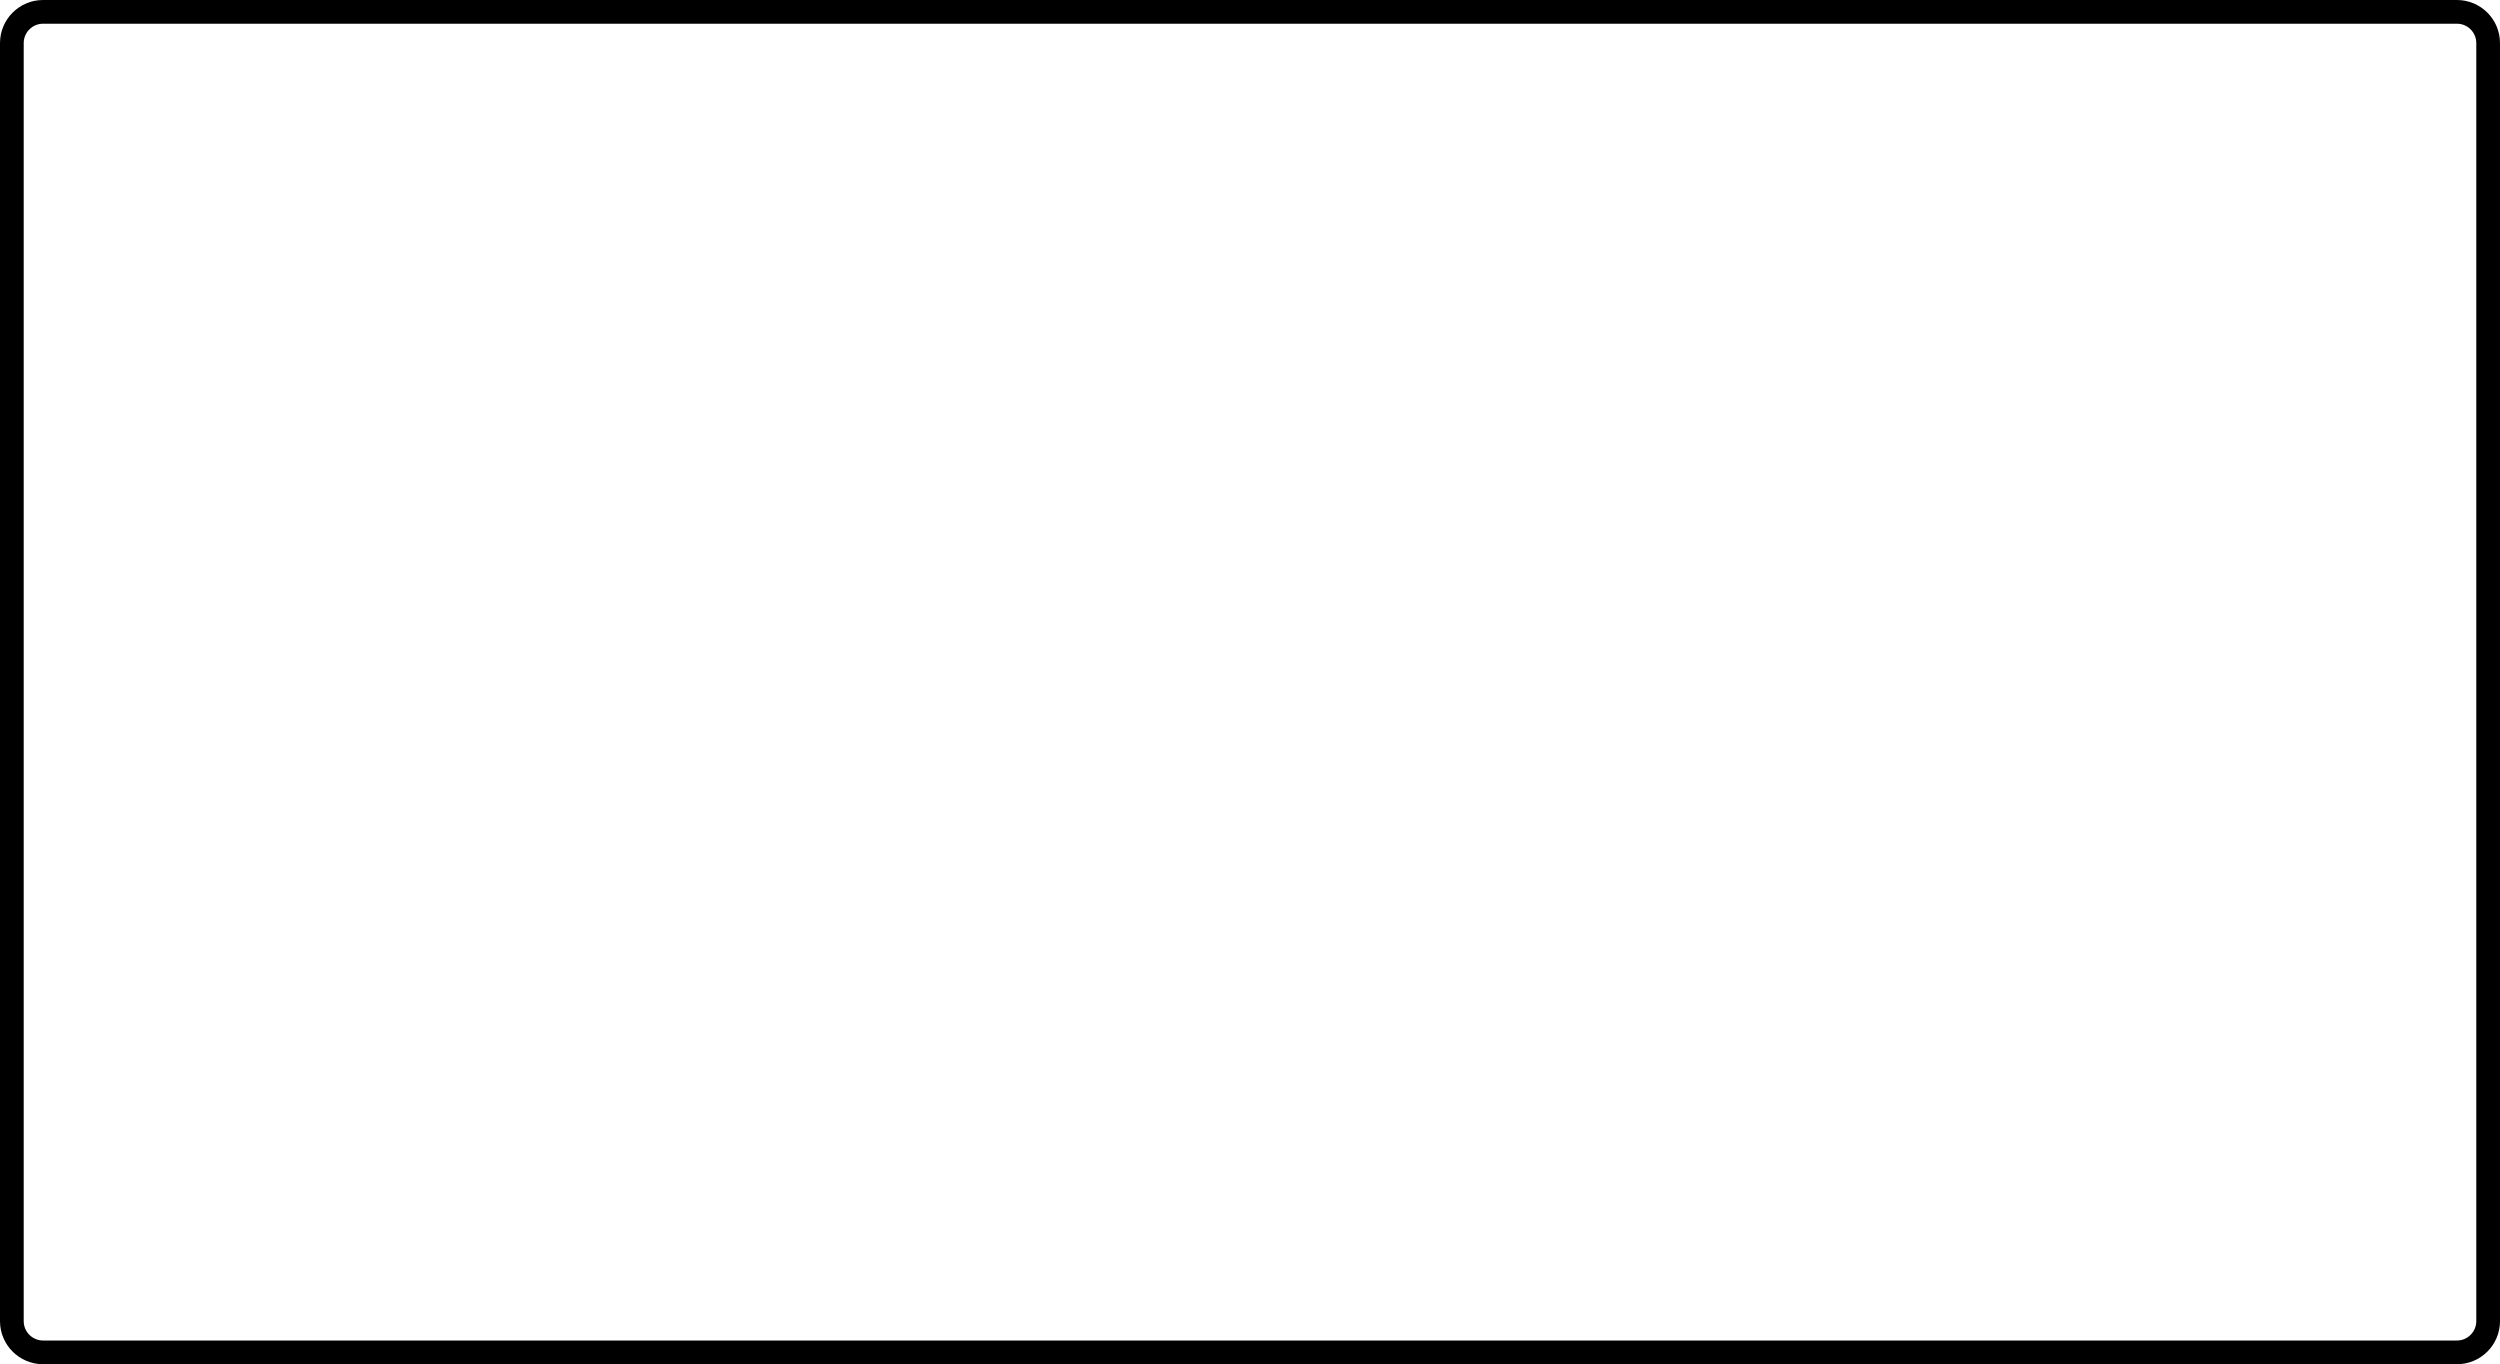 <?xml version="1.0" encoding="UTF-8"?> <svg xmlns="http://www.w3.org/2000/svg" width="1160" height="633" viewBox="0 0 1160 633" fill="none"> <path fill-rule="evenodd" clip-rule="evenodd" d="M1140 11H20C15.029 11 11 15.029 11 20V613C11 617.971 15.029 622 20 622H1140C1144.97 622 1149 617.971 1149 613V20C1149 15.029 1144.97 11 1140 11ZM20 0C8.954 0 0 8.954 0 20V613C0 624.046 8.954 633 20 633H1140C1151.05 633 1160 624.046 1160 613V20C1160 8.954 1151.05 0 1140 0H20Z" fill="black"></path> </svg> 